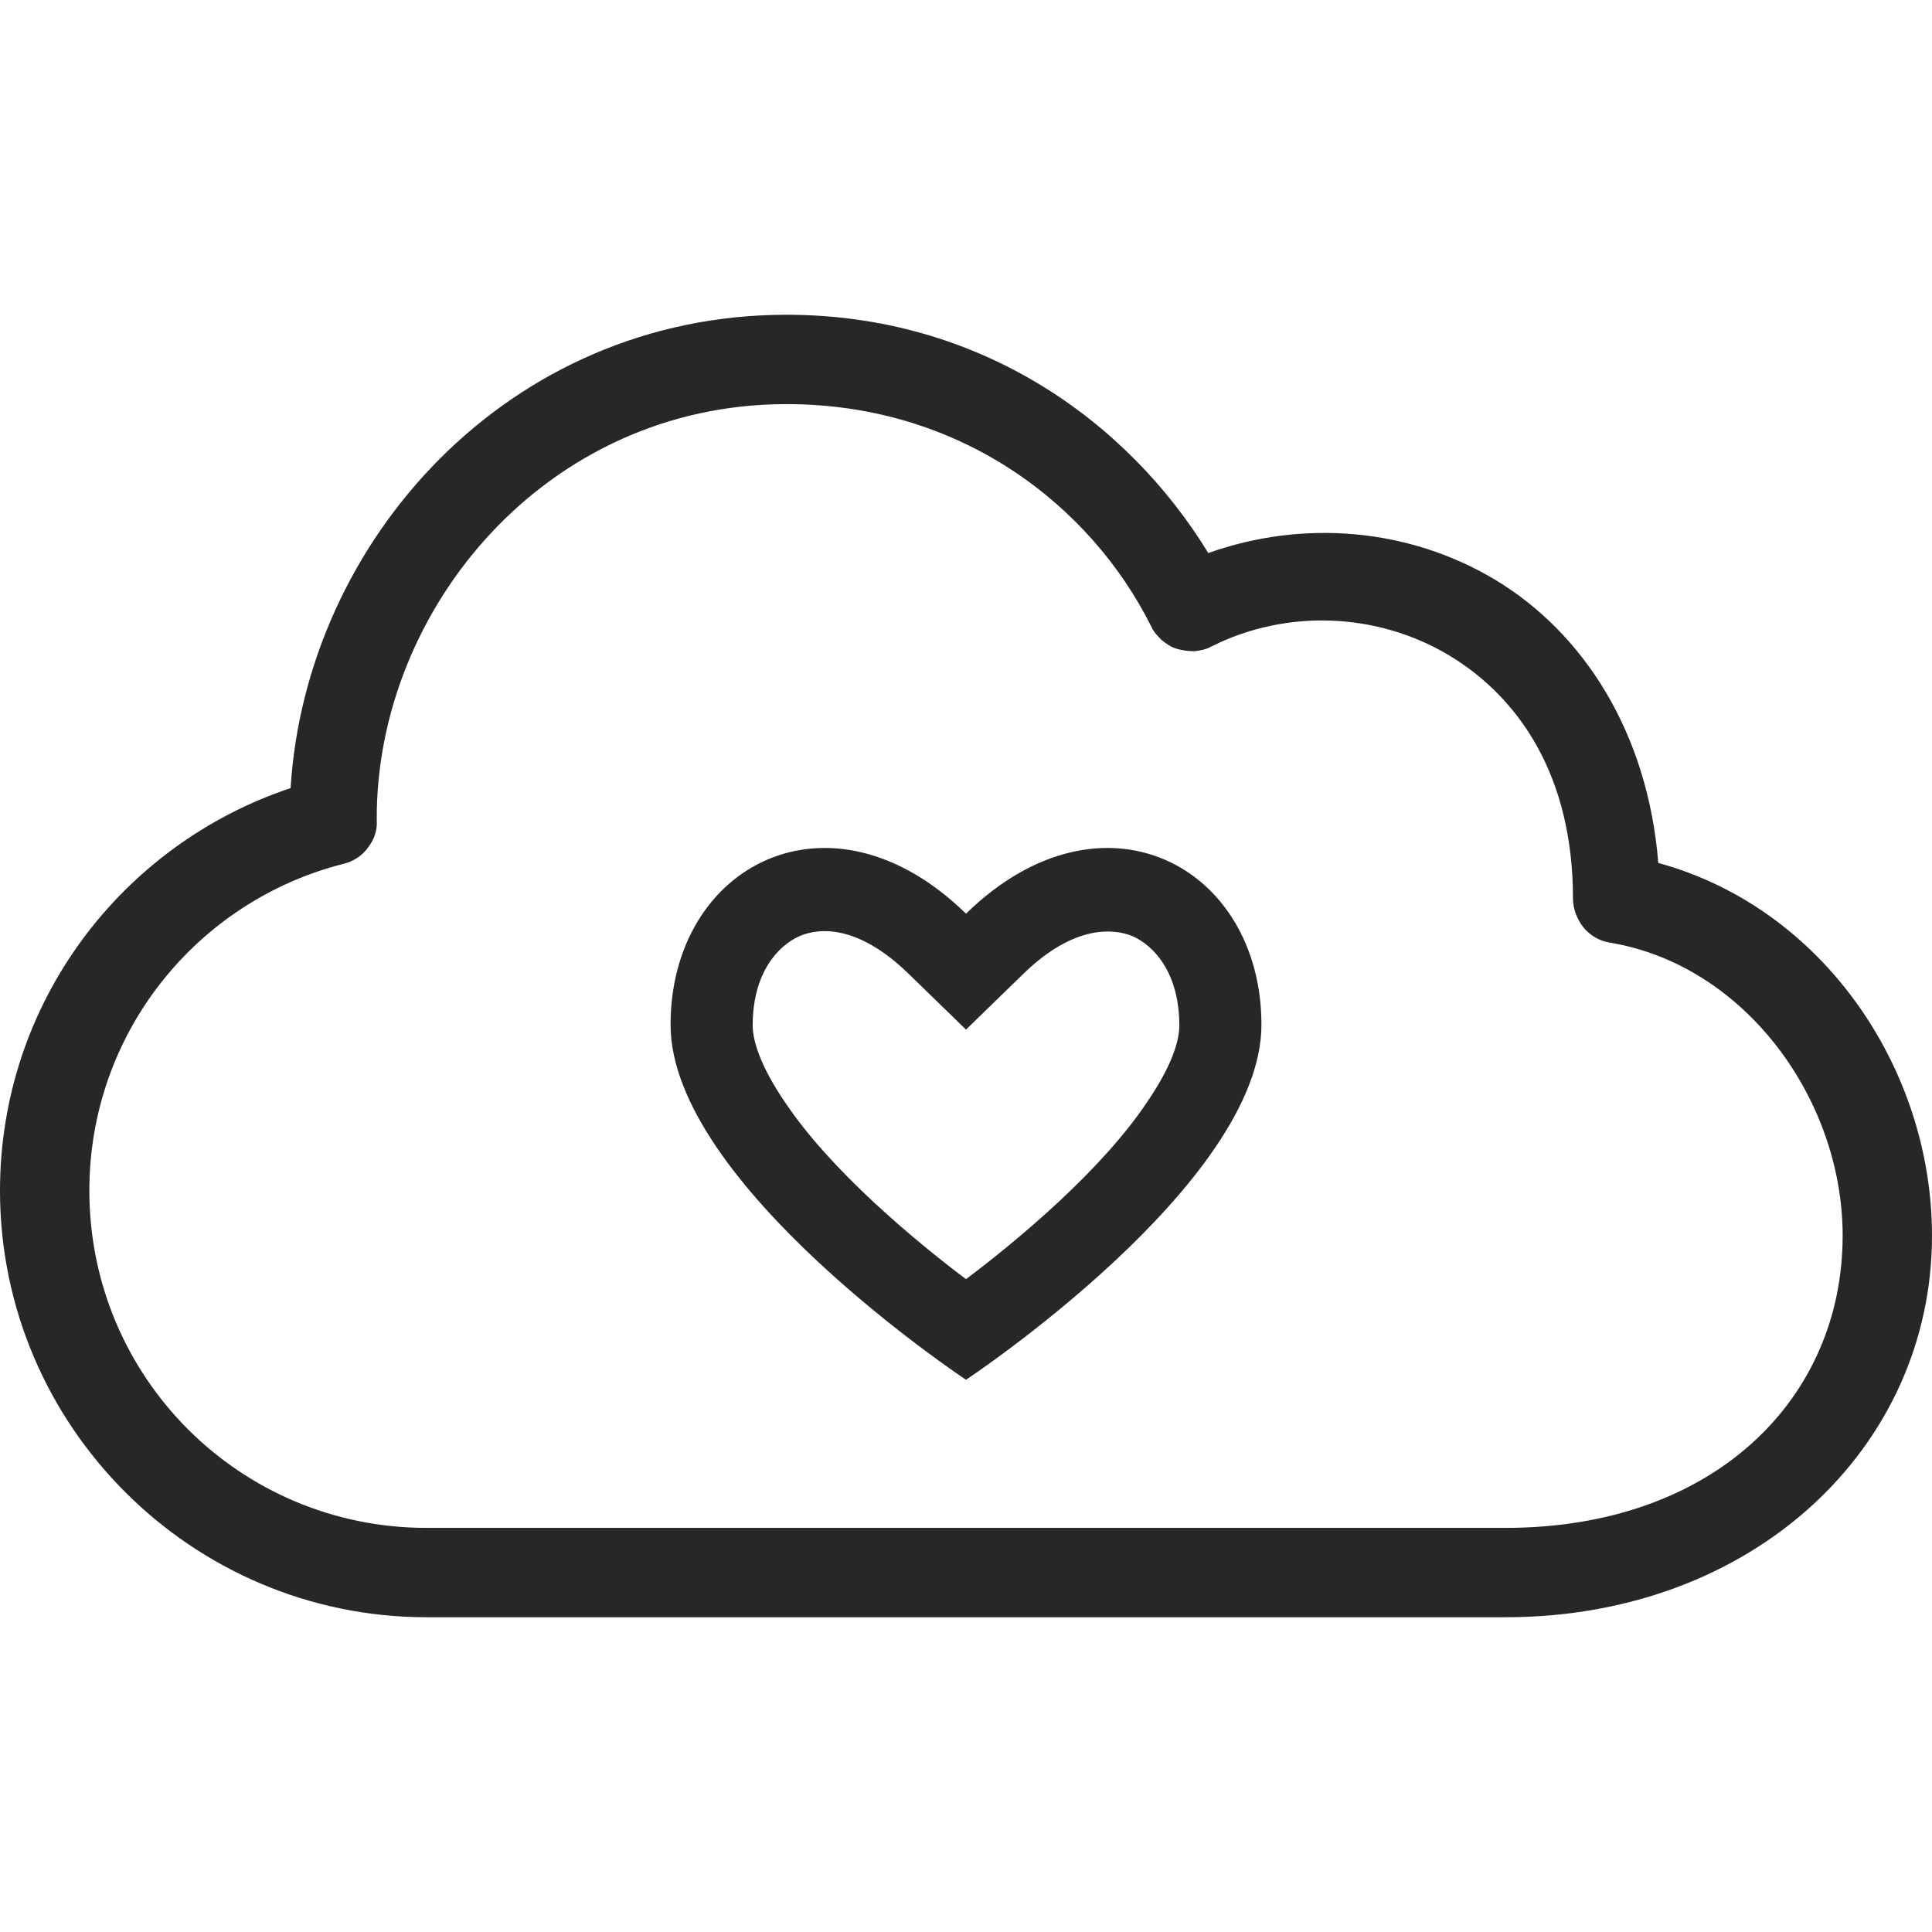 <?xml version="1.0" encoding="utf-8"?>
<!-- Generator: Adobe Illustrator 26.2.1, SVG Export Plug-In . SVG Version: 6.00 Build 0)  -->
<svg version="1.1" id="Layer_1" xmlns="http://www.w3.org/2000/svg" xmlns:xlink="http://www.w3.org/1999/xlink" x="0px" y="0px"
	 viewBox="0 0 24 24" style="enable-background:new 0 0 24 24;" xml:space="preserve">
<style type="text/css">
	.st0{fill:#272727;}
	.st1{fill-rule:evenodd;clip-rule:evenodd;fill:#272727;}
</style>
<g>
	<path class="st0" d="M9.77,3.91c-3.46,0-5.97,2.81-6.16,5.88C1.51,10.49,0,12.46,0,14.79c0,2.92,2.38,5.3,5.3,5.3h13.4
		c3.08,0,5.3-2.11,5.3-4.74c0-2.07-1.35-4.07-3.4-4.63c-0.13-1.62-0.93-2.86-2.03-3.52c-1.07-0.64-2.38-0.75-3.56-0.33
		C14,5.22,12.16,3.91,9.77,3.91z M9.77,5.02c2.17,0,3.78,1.26,4.53,2.76c0.03,0.07,0.08,0.12,0.13,0.17
		c0.06,0.05,0.12,0.09,0.19,0.11c0.07,0.02,0.14,0.03,0.22,0.03c0.07-0.01,0.14-0.02,0.21-0.06c0.94-0.47,2.06-0.42,2.95,0.11
		c0.88,0.53,1.54,1.51,1.54,3.02c0,0.13,0.05,0.26,0.13,0.36c0.08,0.1,0.2,0.17,0.33,0.19c1.68,0.28,2.89,1.95,2.89,3.64
		c0,2.02-1.59,3.63-4.19,3.63H5.3c-2.32,0-4.19-1.87-4.19-4.19c0-1.96,1.34-3.6,3.16-4.06c0.12-0.03,0.23-0.1,0.3-0.2
		c0.08-0.1,0.12-0.22,0.11-0.35C4.67,7.57,6.78,5.02,9.77,5.02z"/>
	<path class="st1" d="M12,12.79l-0.72-0.7c-0.62-0.6-1.1-0.57-1.35-0.46c-0.27,0.12-0.58,0.46-0.58,1.11c0,0.19,0.1,0.51,0.4,0.95
		c0.28,0.42,0.68,0.85,1.11,1.25c0.41,0.38,0.82,0.71,1.14,0.95c0.32-0.24,0.73-0.57,1.14-0.95c0.43-0.4,0.83-0.83,1.11-1.25
		c0.3-0.44,0.4-0.75,0.4-0.95c0-0.65-0.31-0.99-0.58-1.11c-0.24-0.1-0.73-0.14-1.35,0.46L12,12.79z M12,11.35
		c-1.69-1.65-3.67-0.6-3.67,1.38S12,17.14,12,17.14s3.67-2.43,3.67-4.41S13.69,9.7,12,11.35z"/>
</g>
</svg>
